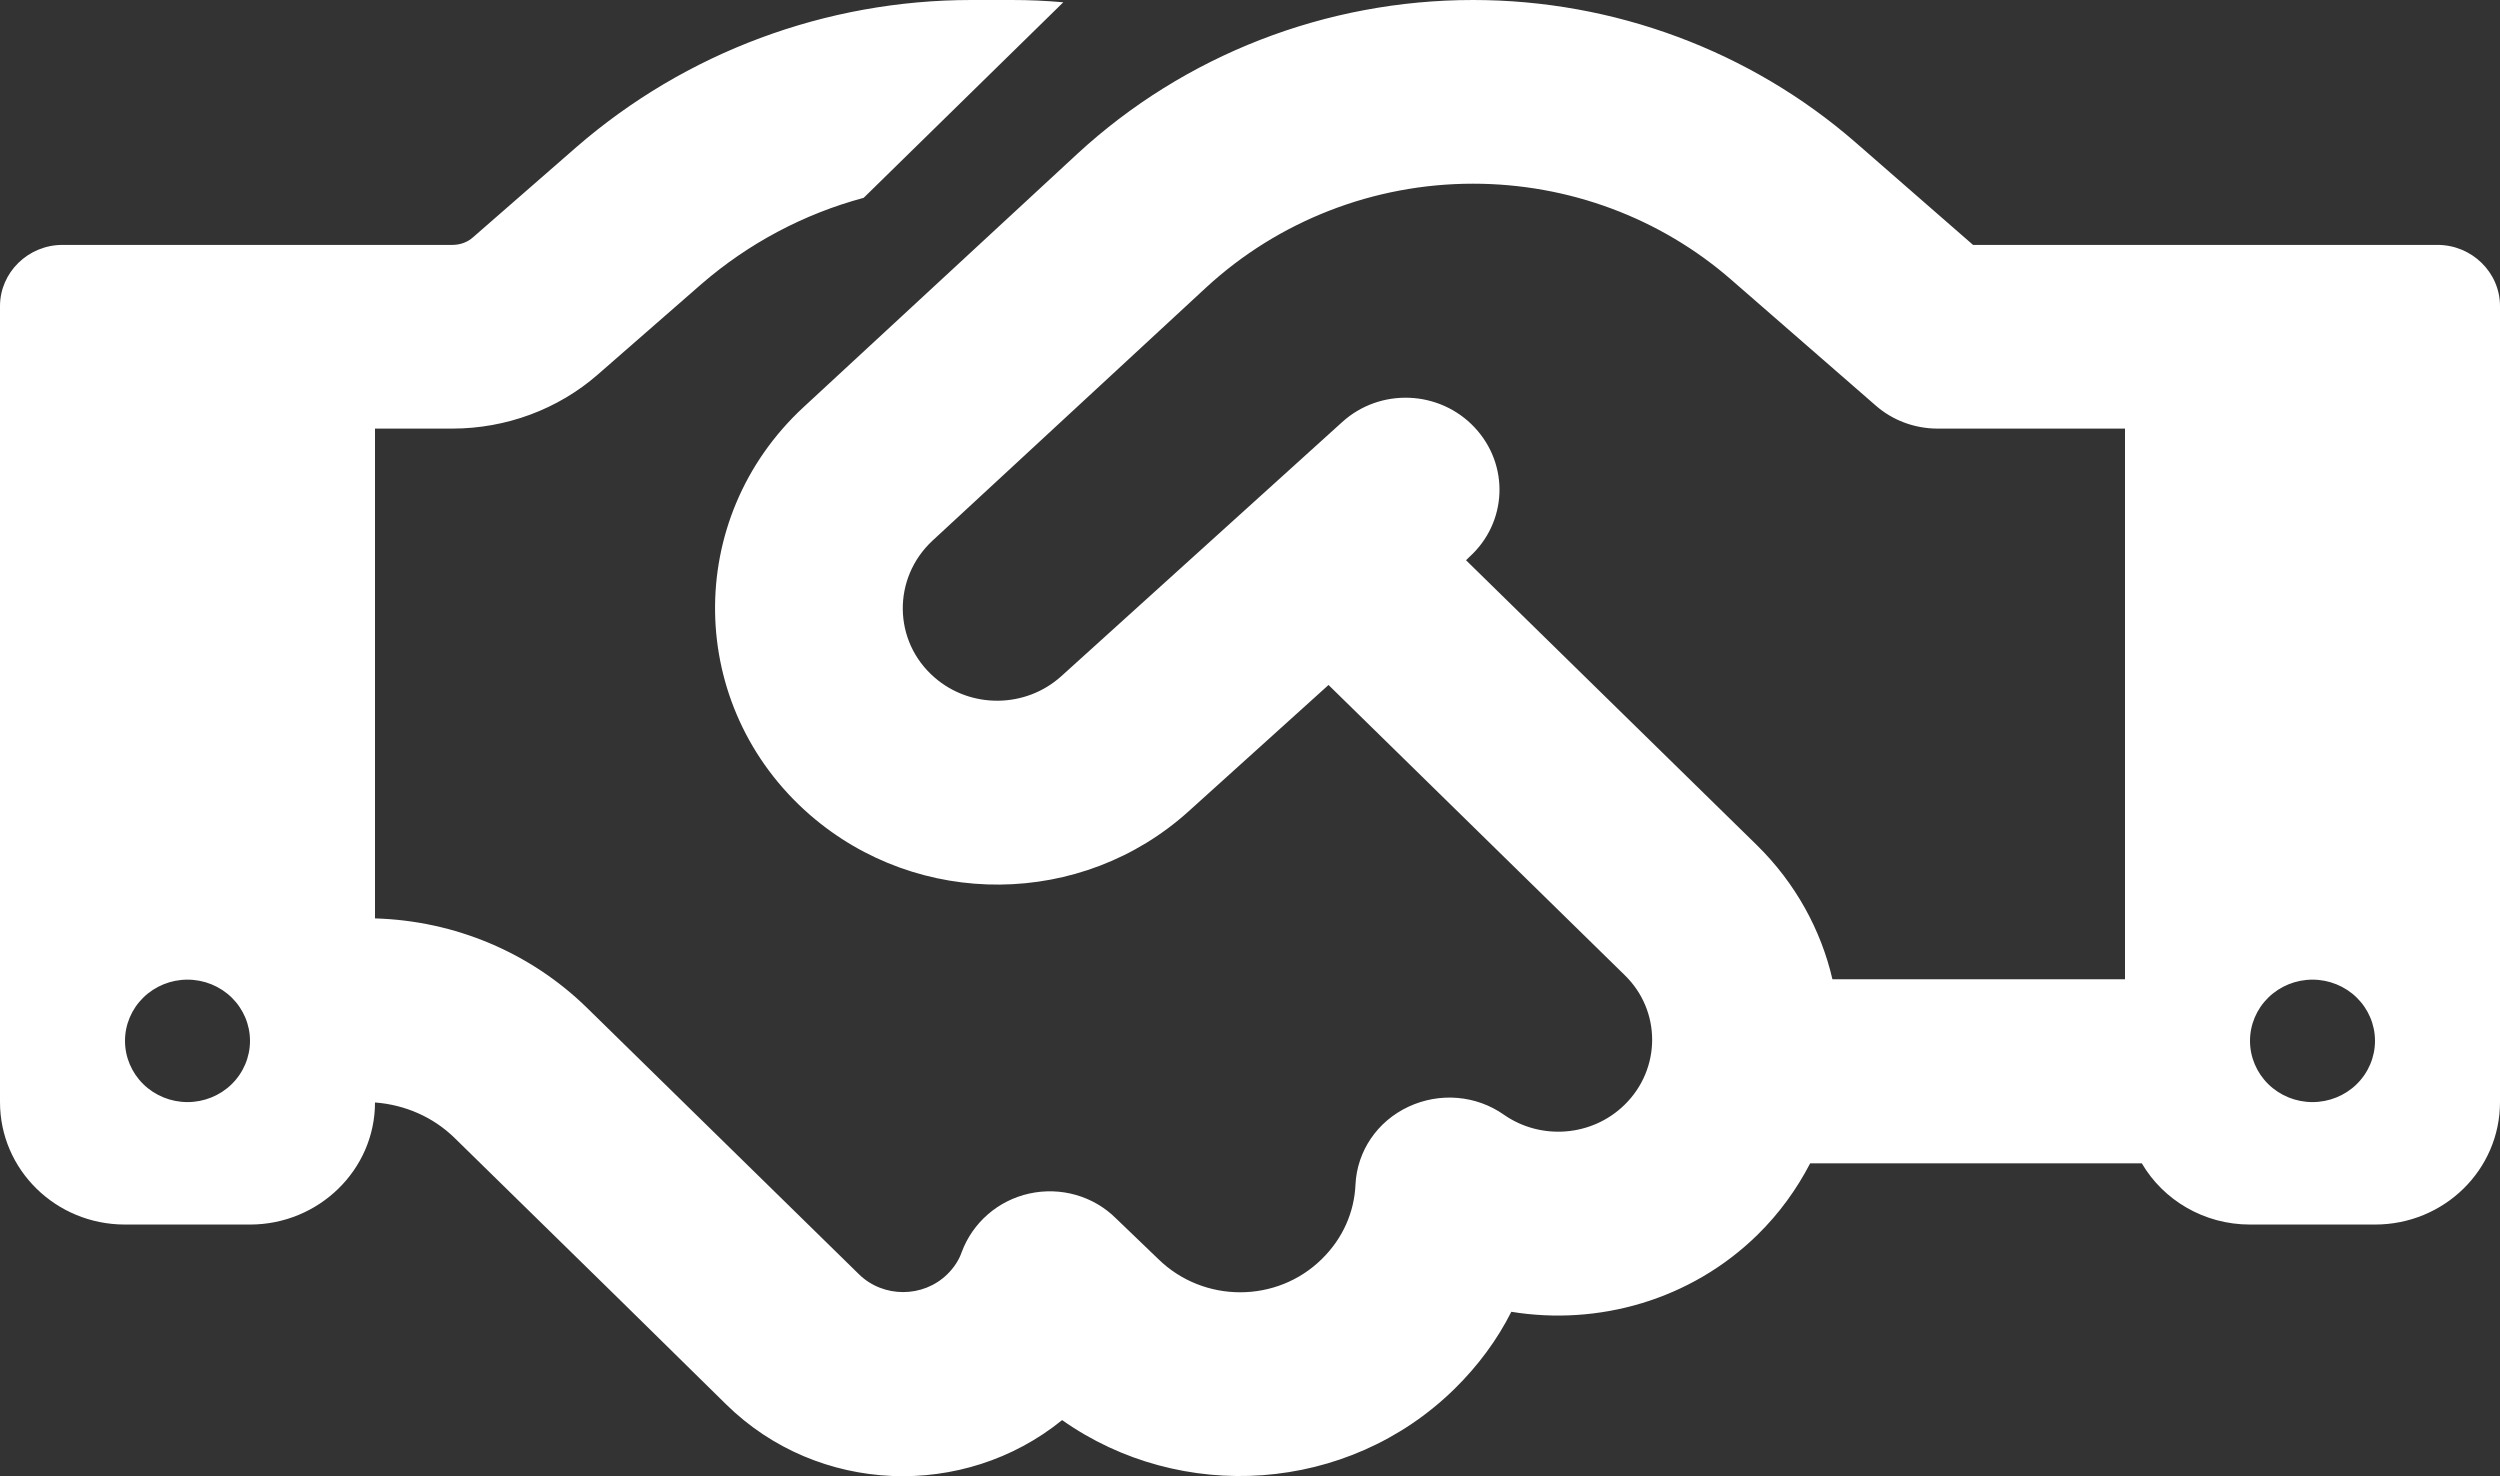 <svg xmlns="http://www.w3.org/2000/svg" width="105" height="62" viewBox="0 0 105 62" fill="none">
	<rect x="0" y="0" width="105" height="62" fill="#333333" stroke="none"/>
	<path d="M44.658 0.096L36.274 8.309C33.764 8.984 31.434 10.222 29.466 11.925L25.102 15.735C23.428 17.197 21.246 18.001 18.998 18.001H15.75V38.573C19.097 38.669 22.28 40.004 24.659 42.334L30.499 48.056L31.648 49.181L36.077 53.52C37.094 54.517 38.768 54.517 39.785 53.52C40.064 53.247 40.277 52.925 40.392 52.588C40.852 51.35 41.918 50.418 43.23 50.129C44.543 49.84 45.921 50.225 46.873 51.174L48.645 52.877C50.548 54.742 53.632 54.742 55.519 52.877C56.405 52.009 56.88 50.9 56.93 49.759C56.995 48.345 57.848 47.091 59.161 46.48C60.473 45.87 61.999 45.998 63.164 46.818C64.706 47.895 66.856 47.75 68.234 46.4C69.776 44.889 69.776 42.446 68.234 40.952L55.798 28.769L49.924 34.073C45.445 38.123 38.571 38.187 34.01 34.218C28.809 29.685 28.695 21.778 33.748 17.101L45.248 6.461C49.744 2.314 55.683 0 61.868 0C67.791 0 73.516 2.138 77.93 5.979L82.868 10.286H89.25H95.812H102.375C103.819 10.286 105 11.443 105 12.858V46.288C105 49.132 102.654 51.431 99.75 51.431H94.5C92.564 51.431 90.858 50.402 89.956 48.859H76.027C75.469 49.936 74.731 50.965 73.812 51.865C71.006 54.613 67.118 55.69 63.476 55.095C62.885 56.268 62.081 57.361 61.081 58.342C56.602 62.729 49.596 63.163 44.609 59.644C40.491 62.987 34.355 62.778 30.499 58.985L26.086 54.645L24.938 53.52L19.097 47.798C18.195 46.914 17.013 46.4 15.75 46.304C15.75 49.132 13.387 51.431 10.5 51.431H5.25C2.346 51.431 0 49.132 0 46.288V12.858C0 11.443 1.181 10.286 2.625 10.286H9.188H15.75H18.998C19.327 10.286 19.638 10.174 19.868 9.965L24.216 6.172C28.793 2.202 34.683 0 40.802 0H42.492C43.214 0 43.952 0.032 44.658 0.096ZM89.25 41.145V18.001H81.375C80.407 18.001 79.472 17.647 78.766 17.02L72.713 11.749C69.727 9.145 65.871 7.715 61.868 7.715C57.701 7.715 53.698 9.274 50.663 12.07L39.162 22.71C37.472 24.285 37.505 26.937 39.244 28.448C40.77 29.782 43.083 29.75 44.576 28.399L56.372 17.727C57.963 16.281 60.457 16.378 61.934 17.953C63.41 19.528 63.312 21.954 61.704 23.401L61.573 23.53L73.779 35.487C75.419 37.094 76.486 39.071 76.962 41.129H89.25V41.145ZM10.5 43.716C10.5 43.034 10.223 42.38 9.731 41.898C9.239 41.416 8.571 41.145 7.875 41.145C7.179 41.145 6.511 41.416 6.019 41.898C5.527 42.38 5.25 43.034 5.25 43.716C5.25 44.398 5.527 45.052 6.019 45.535C6.511 46.017 7.179 46.288 7.875 46.288C8.571 46.288 9.239 46.017 9.731 45.535C10.223 45.052 10.5 44.398 10.5 43.716ZM97.125 46.288C97.821 46.288 98.489 46.017 98.981 45.535C99.473 45.052 99.75 44.398 99.75 43.716C99.75 43.034 99.473 42.38 98.981 41.898C98.489 41.416 97.821 41.145 97.125 41.145C96.429 41.145 95.761 41.416 95.269 41.898C94.777 42.38 94.5 43.034 94.5 43.716C94.5 44.398 94.777 45.052 95.269 45.535C95.761 46.017 96.429 46.288 97.125 46.288Z" fill="white" />
</svg>
